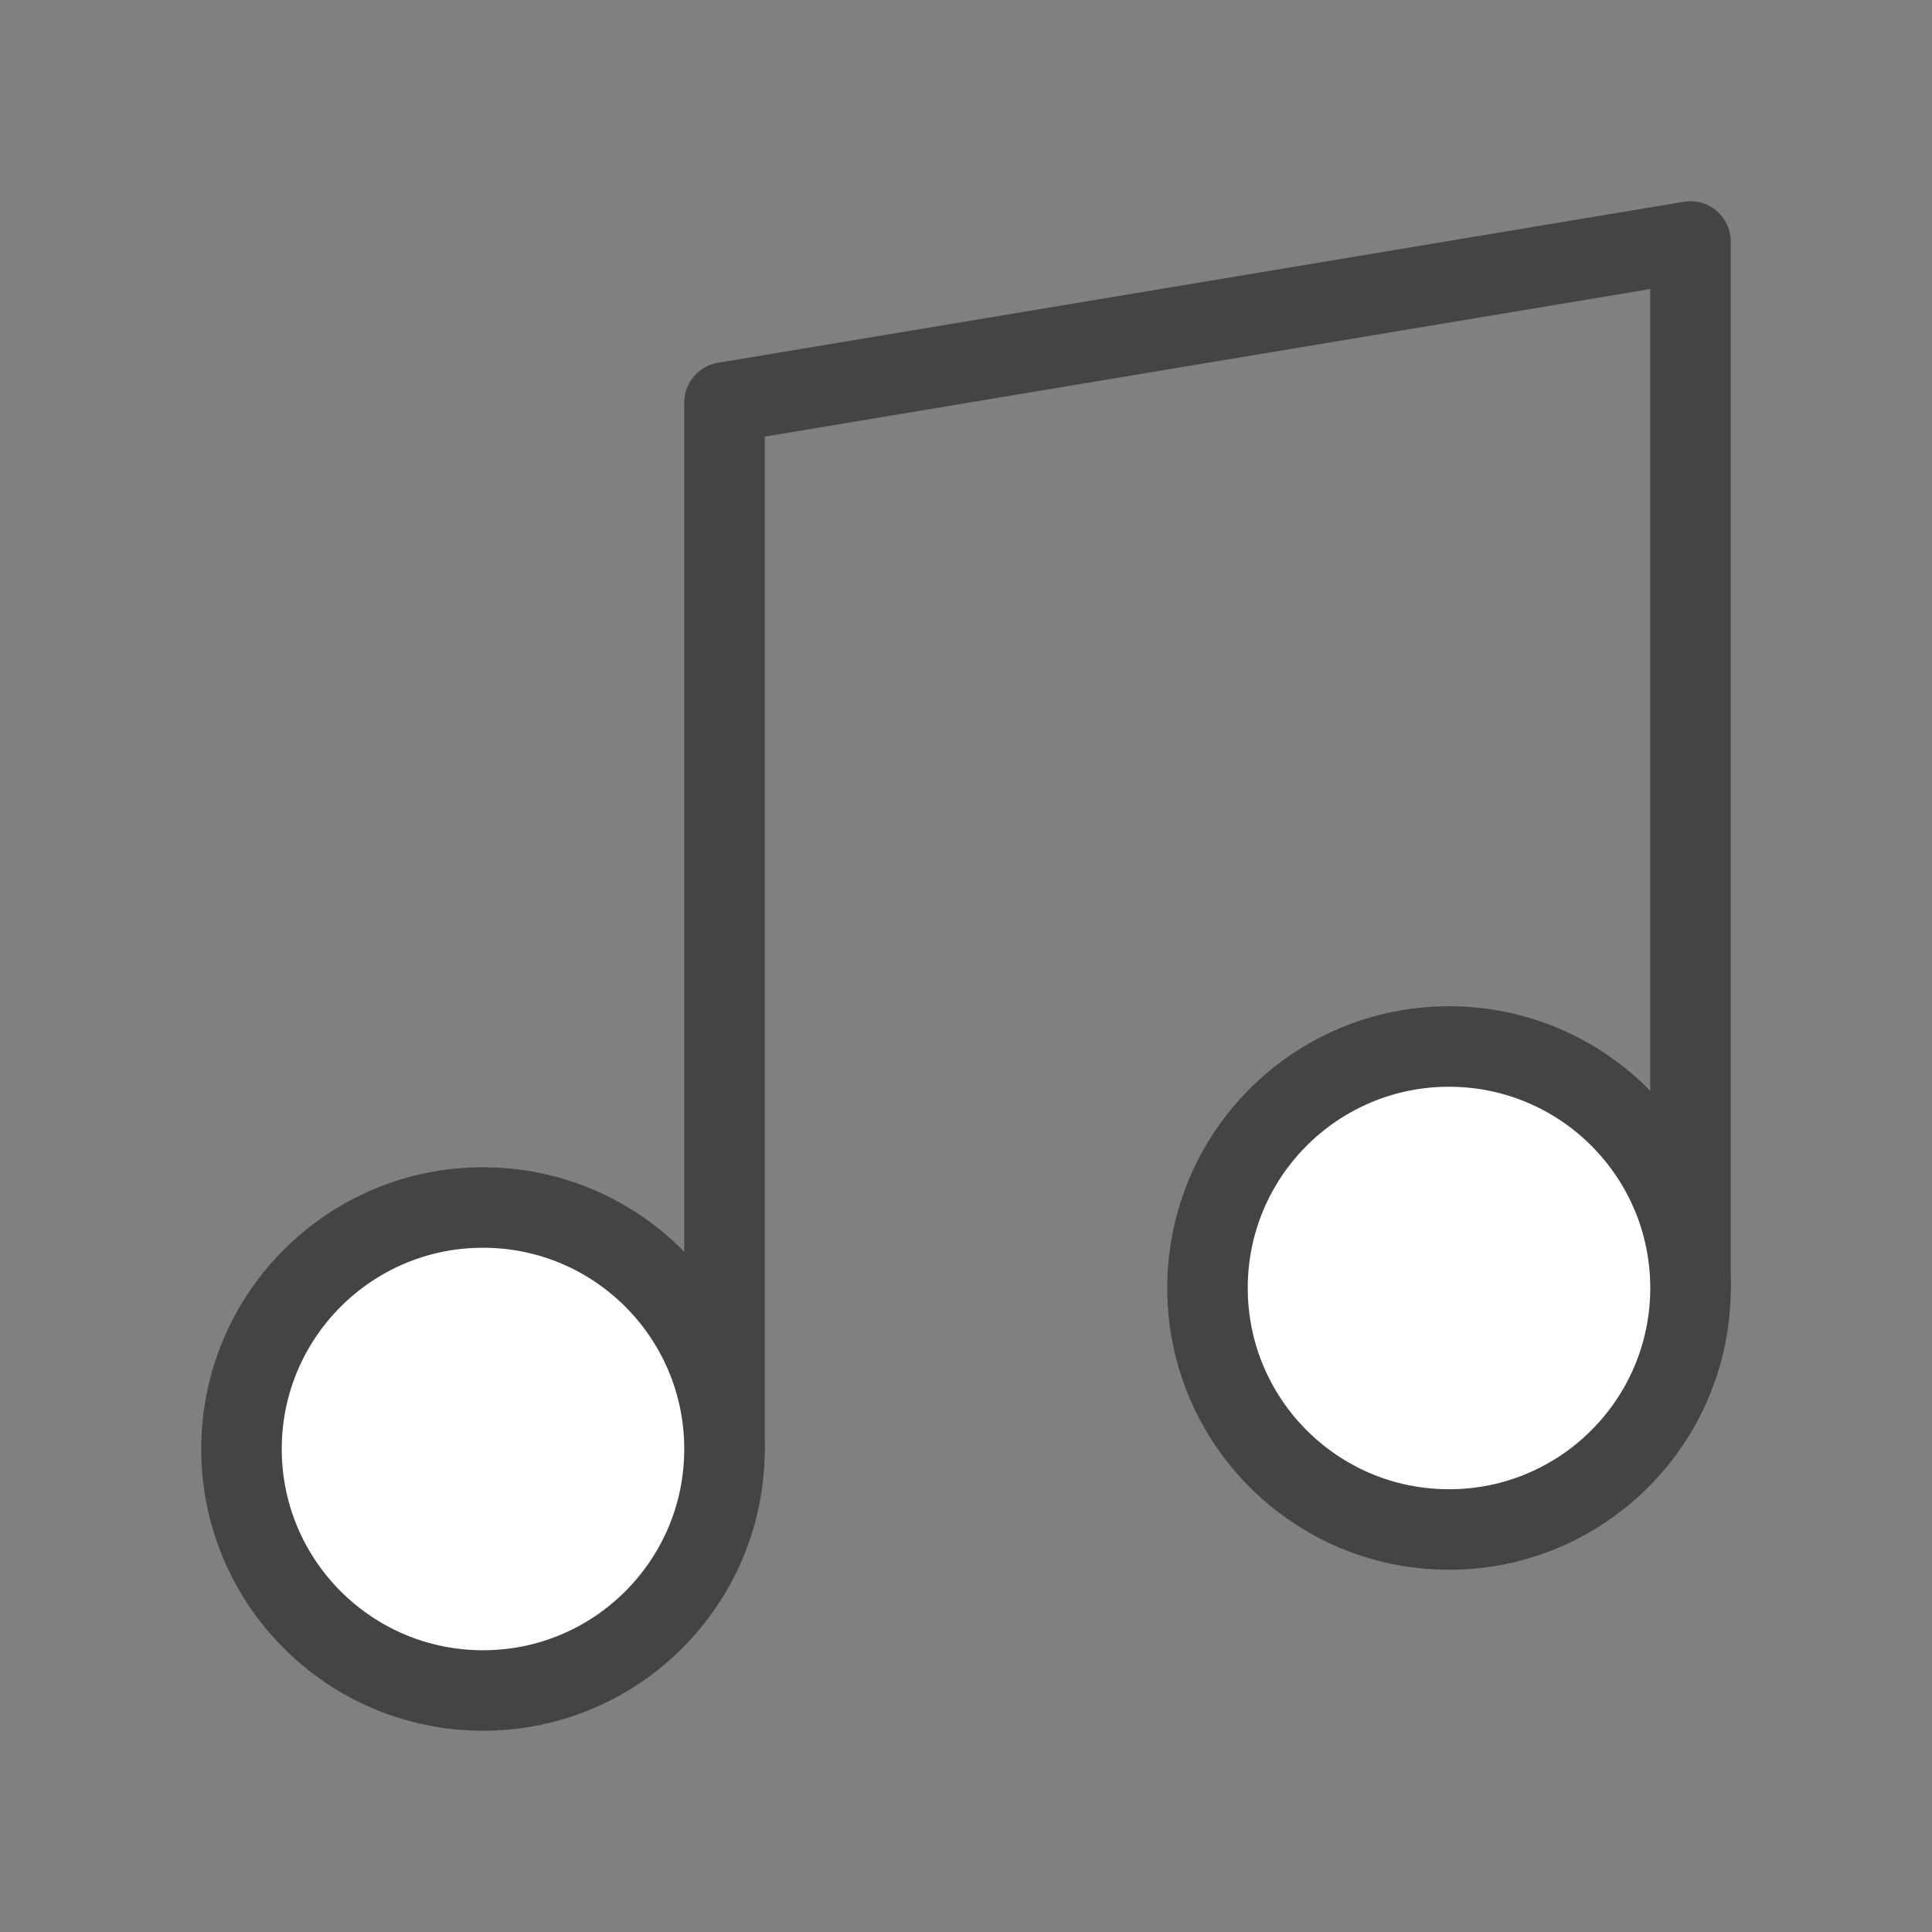 <svg width="48" height="48" viewBox="0 0 48 48" fill="none" xmlns="http://www.w3.org/2000/svg">
<rect x="0" y="0" width="48" height="48" fill="#808080" stroke="none"/>
<path d="M18 36V10L42 6V32" stroke="#444444" stroke-width="2" stroke-linecap="round" stroke-linejoin="round"/>
<path d="M12 42C15.314 42 18 39.314 18 36C18 32.686 15.314 30 12 30C8.686 30 6 32.686 6 36C6 39.314 8.686 42 12 42Z" fill="white" stroke="#444444" stroke-width="2" stroke-linecap="round" stroke-linejoin="round"/>
<path d="M36 38C39.314 38 42 35.314 42 32C42 28.686 39.314 26 36 26C32.686 26 30 28.686 30 32C30 35.314 32.686 38 36 38Z" fill="white" stroke="#444444" stroke-width="2" stroke-linecap="round" stroke-linejoin="round"/>
</svg>
